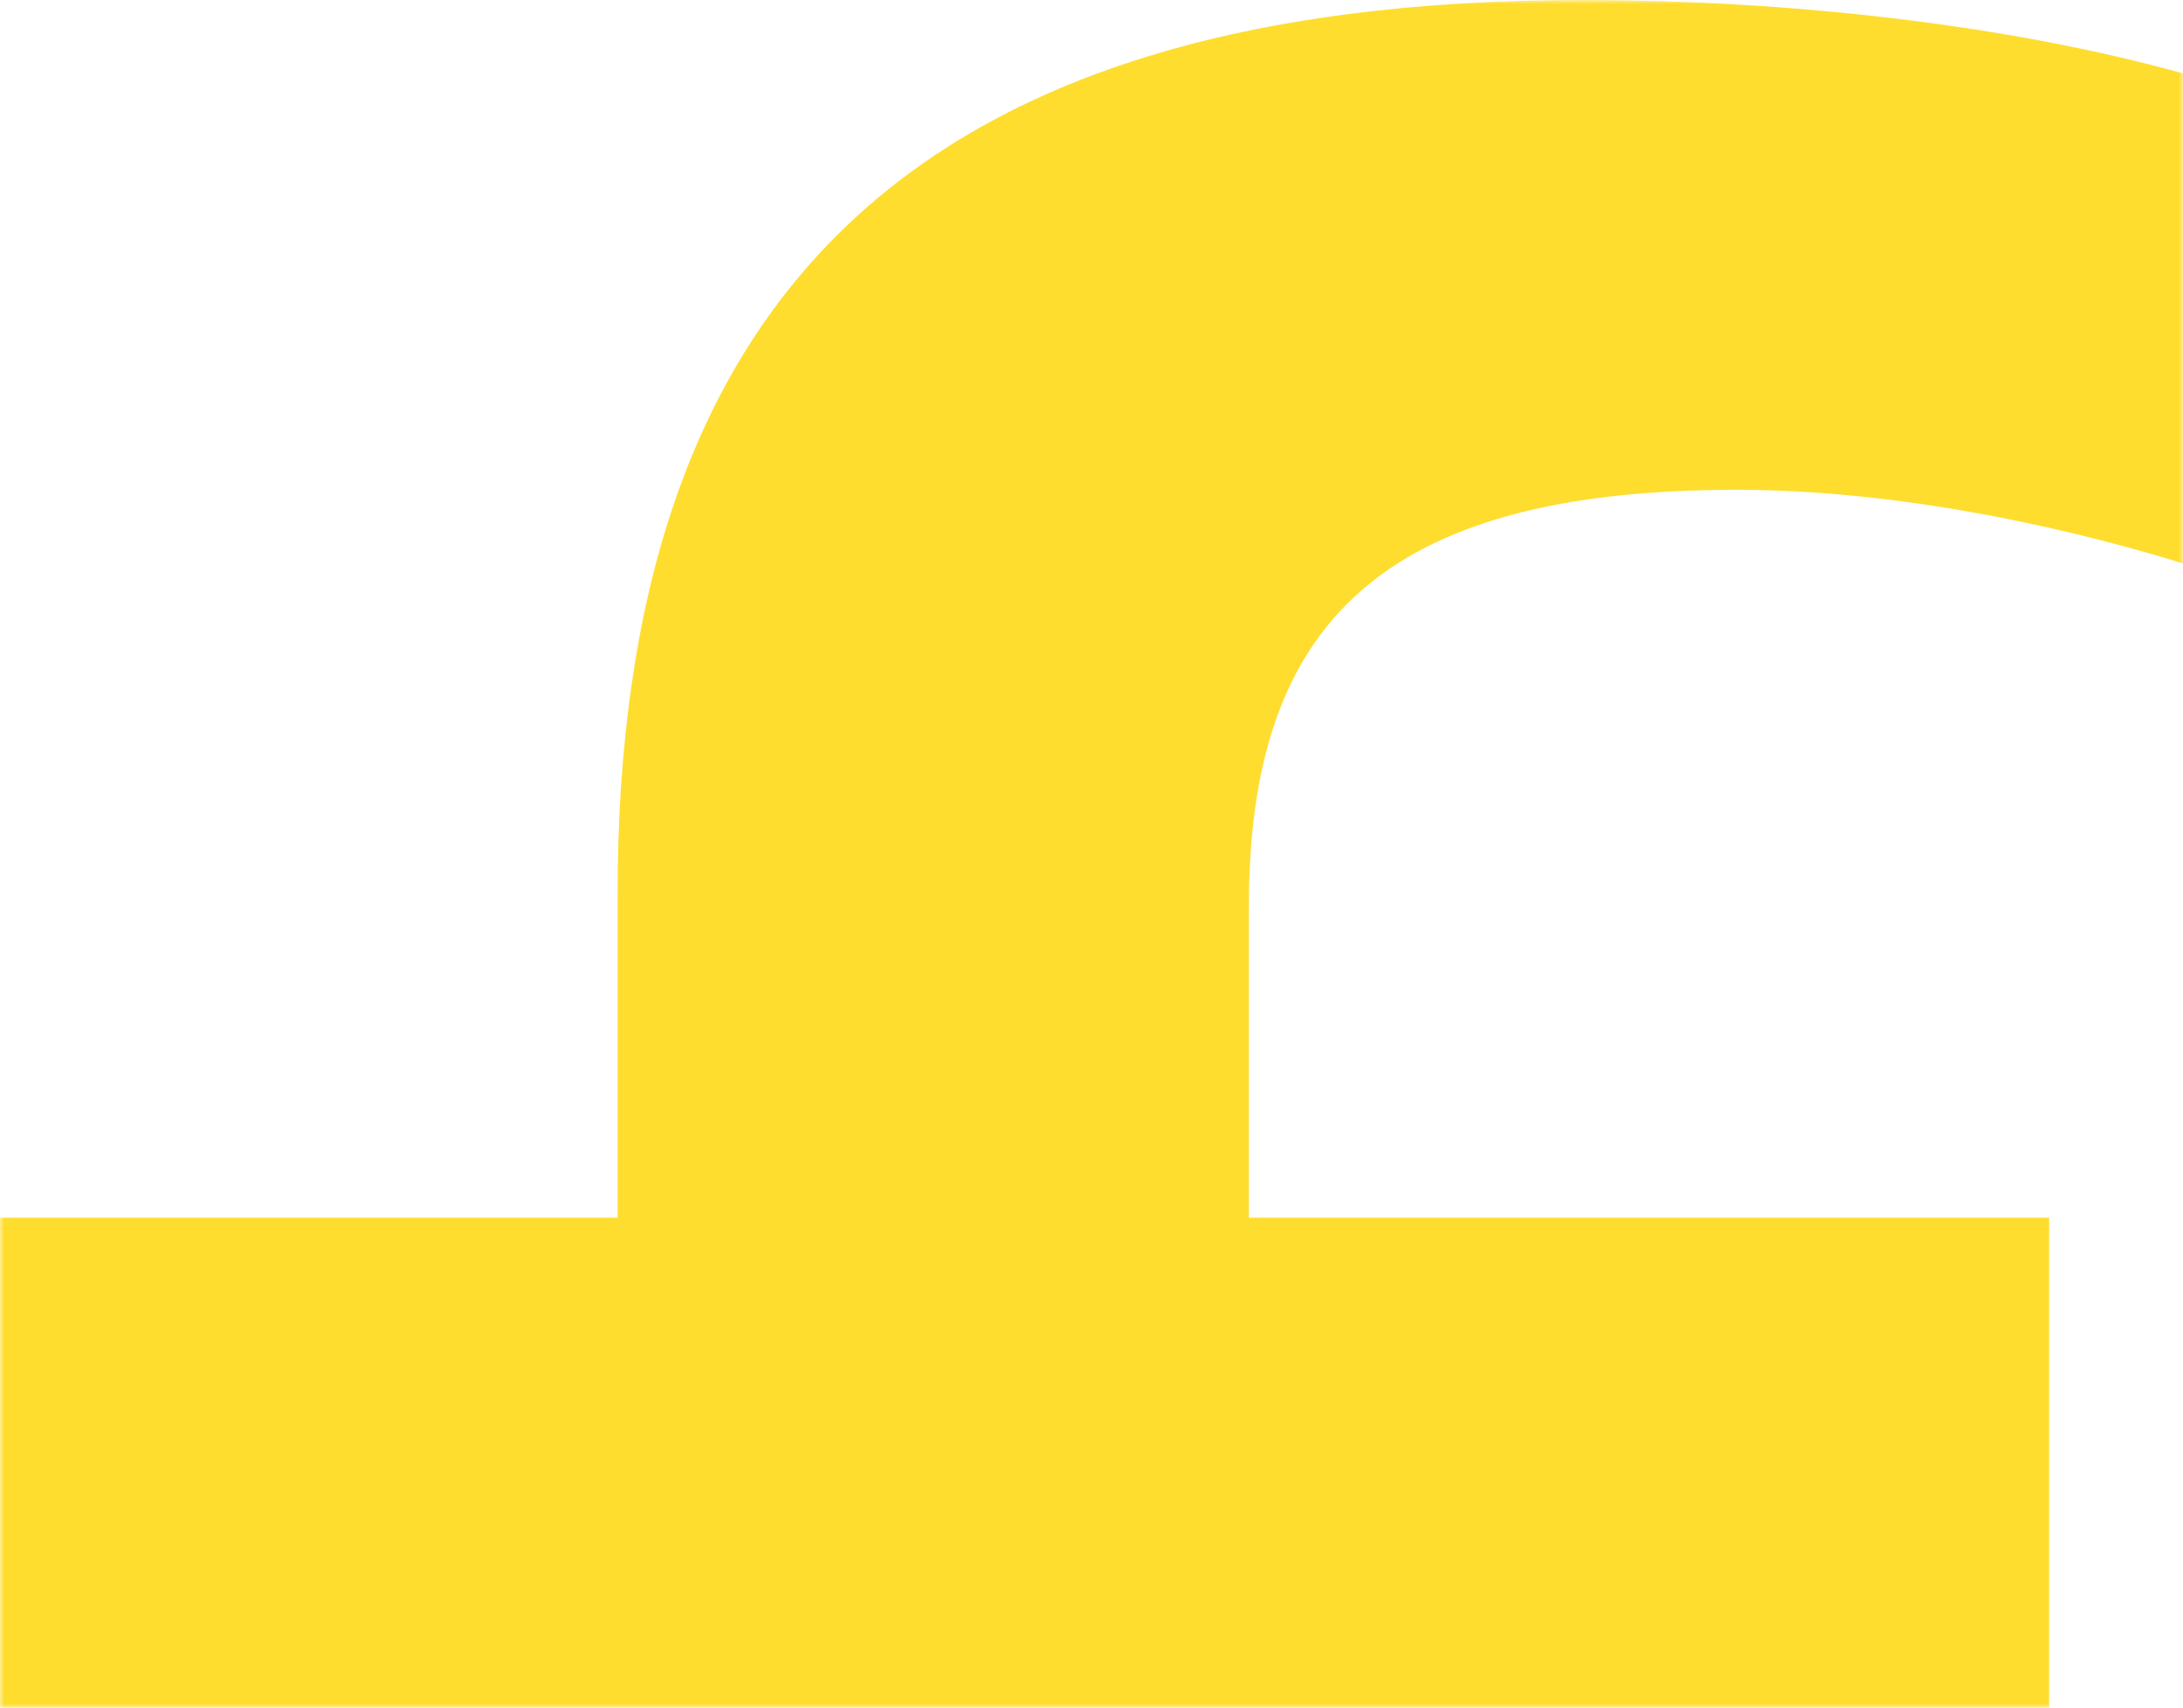 <?xml version="1.0" encoding="UTF-8"?>
<svg width="271px" height="212px" viewBox="0 0 271 212" version="1.1" xmlns="http://www.w3.org/2000/svg" xmlns:xlink="http://www.w3.org/1999/xlink">
    <!-- Generator: Sketch 50.2 (55047) - http://www.bohemiancoding.com/sketch -->
    <title>Group 9 Copy 4</title>
    <desc>Created with Sketch.</desc>
    <defs>
        <polygon id="path-1" points="0 0 271 0 271 212 0 212"></polygon>
    </defs>
    <g id="Page-1" stroke="none" stroke-width="1" fill="none" fill-rule="evenodd">
        <g id="Transform" transform="translate(-1101, -2119)">
            <g id="Group-9-Copy-4" transform="translate(1101, 2119)">
                <mask id="mask-2" fill="white">
                    <use xlink:href="#path-1"></use>
                </mask>
                <g id="Clip-8"></g>
                <path d="M271,69.942 C253.733,64.62 233.706,60.802 215.538,60.802 C171.231,60.802 155.034,77.689 155.034,112.521 L155.034,151.17 L254.381,151.17 L254.381,212 L0,212 L0,151.17 L76.672,151.17 L76.672,110.988 C76.672,37.674 112.642,0 196.469,0 C221.904,0 249.17,3.037 271,9.112 L271,69.942 Z" id="Fill-7" fill="#FFDD2E" mask="url(#mask-2)"></path>
            </g>
        </g>
    </g>
</svg>